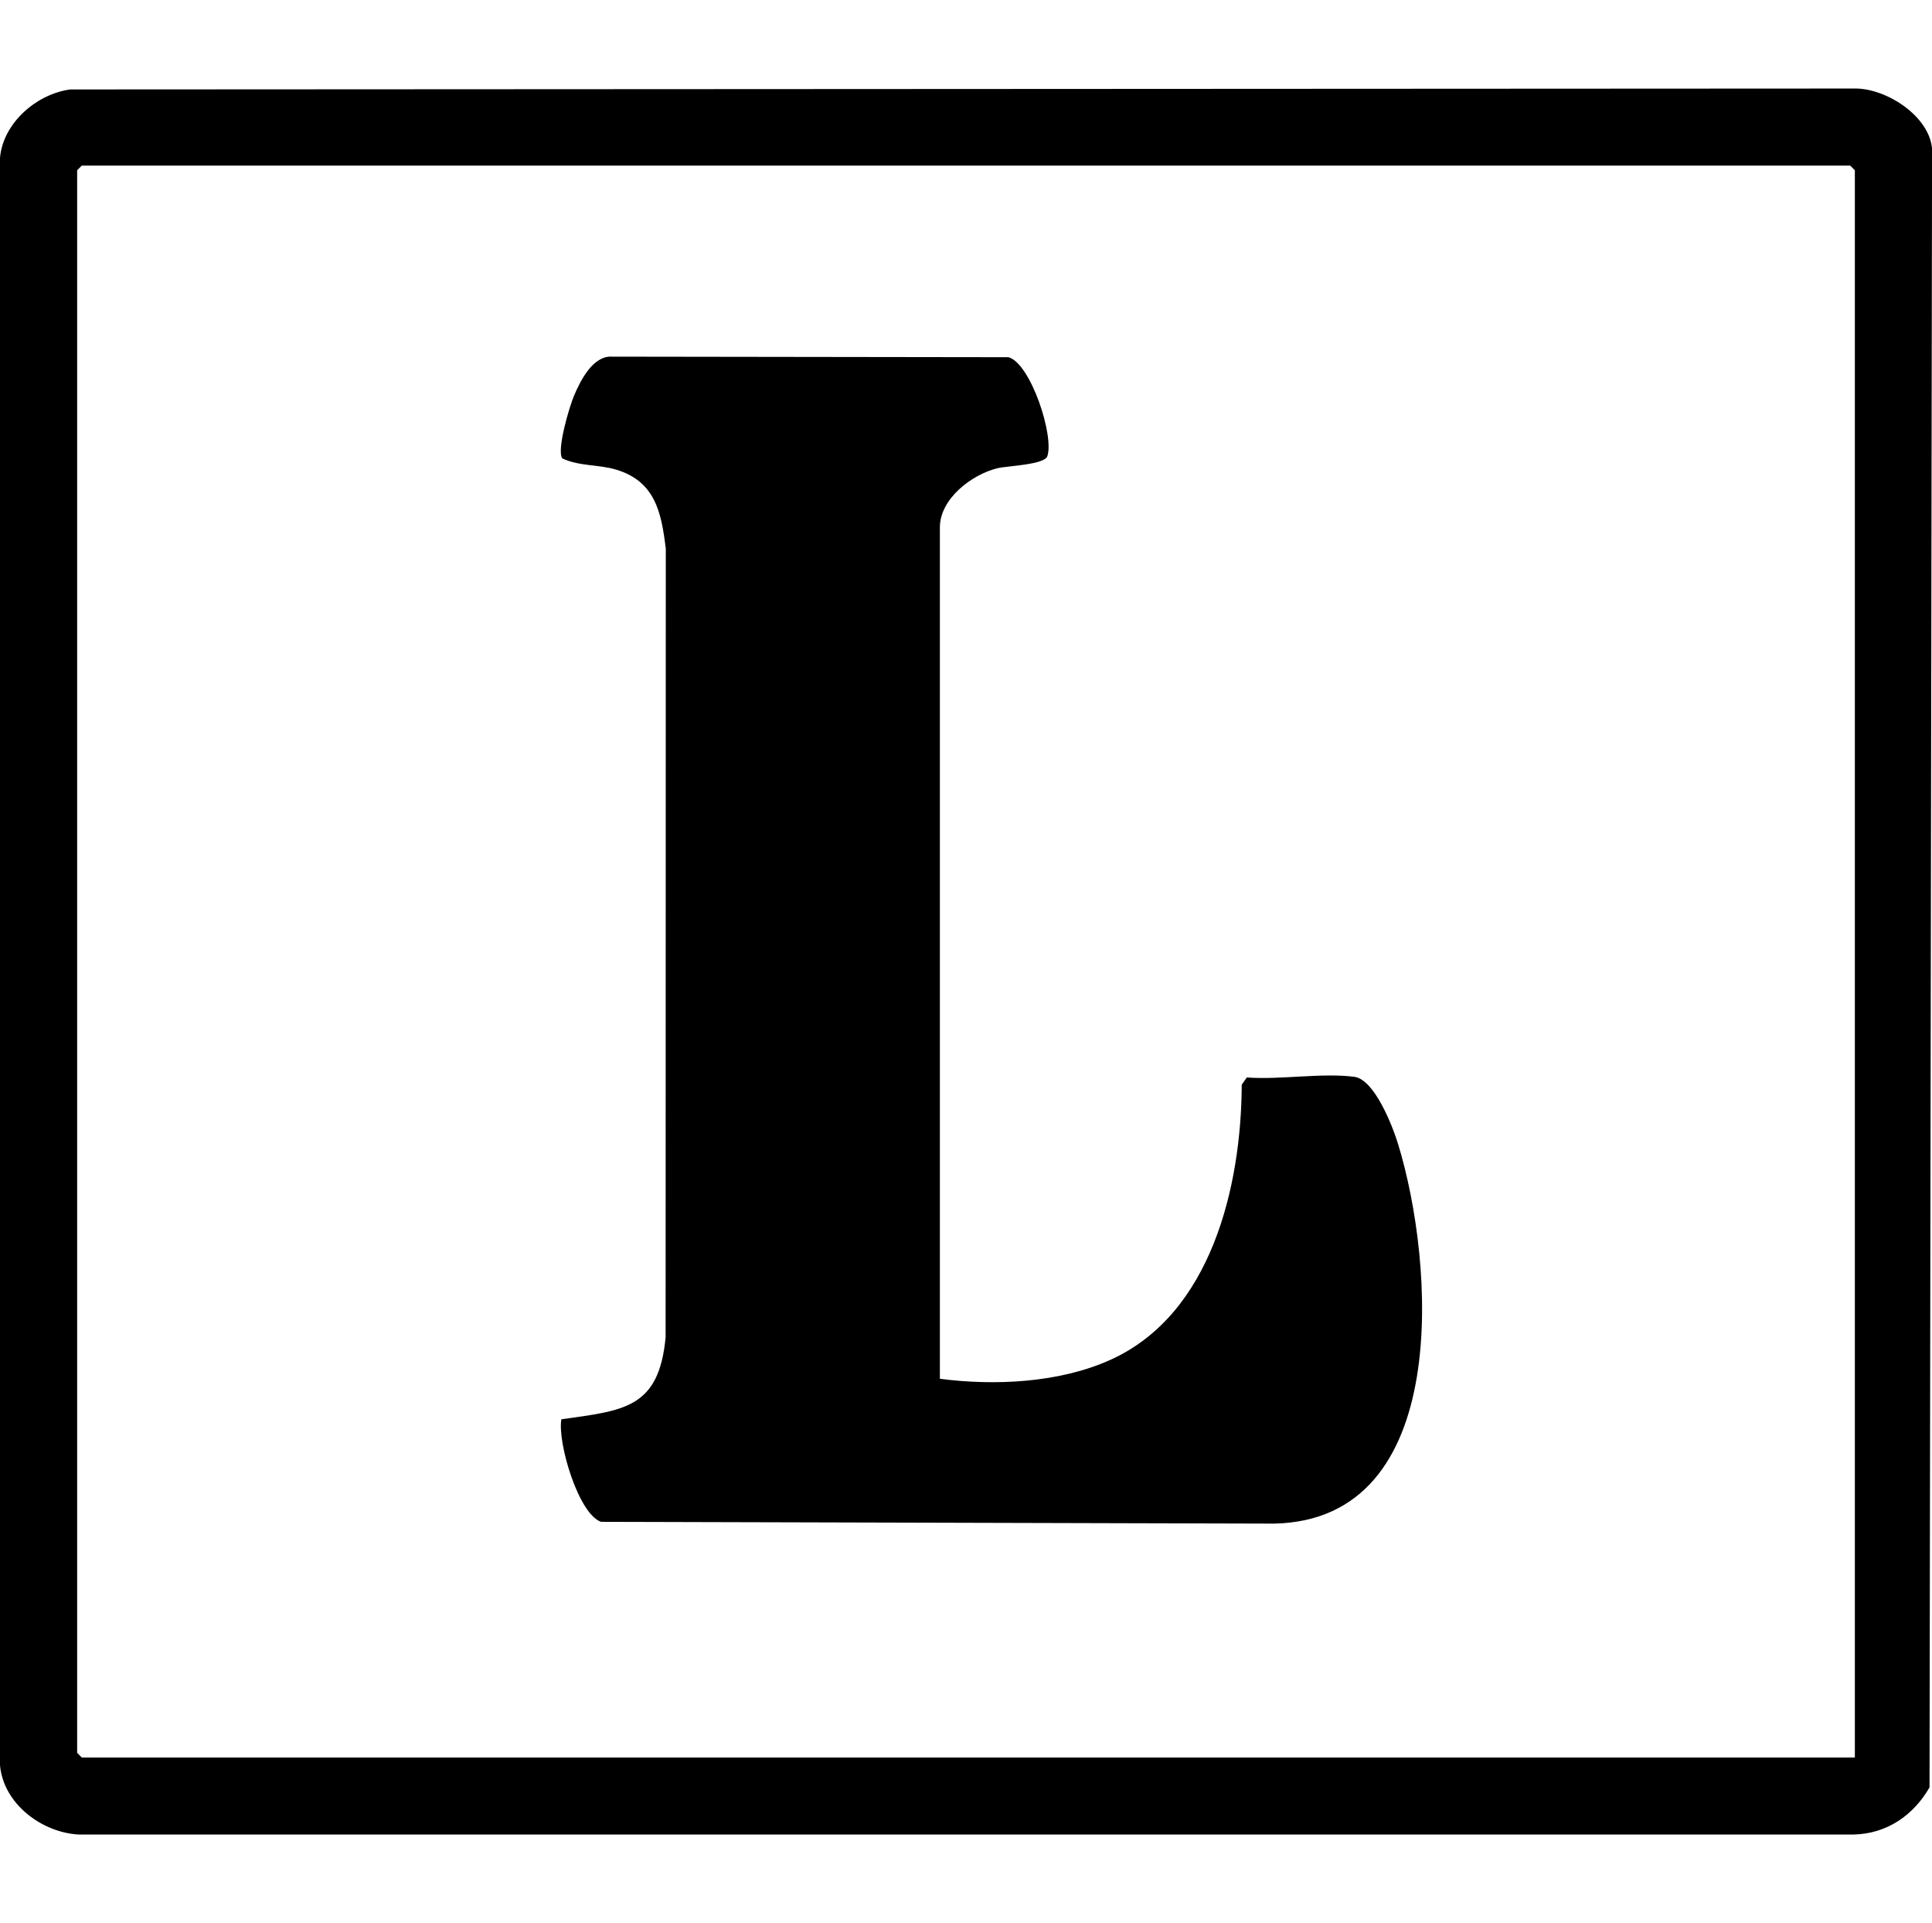 <svg xmlns="http://www.w3.org/2000/svg" fill="none" viewBox="0 0 633 630" height="630" width="633">
<g clip-path="url(#clip0_4250_7760)">
<path fill="black" d="M23.015 29.303L608.269 29C618.424 29.222 632.031 38.078 633.02 48.649L632.192 585.527C626.923 594.706 618.161 600.758 607.279 600.98H25.741C13.648 600.294 1.131 590.913 0 578.285V51.695C1.009 40.257 12.012 30.775 23.015 29.303ZM607.724 575.743V55.77L606.209 54.257H26.791L25.276 55.77V574.23L26.791 575.743H607.724Z"></path>
<path fill="black" d="M307.921 451.676C325.889 454.016 347.026 453.047 363.803 445.482C396.953 430.534 406.684 388.593 406.846 355.347L408.501 352.967C419.424 353.794 433.213 351.373 443.751 352.765C450.312 353.632 456.228 368.762 458.065 374.774C469.997 413.628 476.073 497.893 417.485 499.124L196.943 498.539C189.554 496.057 182.609 472.636 183.921 464.95C204.372 462.065 215.92 461.44 218.081 438.059L218.141 179.817C216.708 167.794 214.648 157.647 201.768 153.814C196.115 152.139 189.695 152.765 184.224 150.162C182.326 147.459 186.546 133.216 188.06 129.666C190.22 124.562 194.278 116.513 200.456 116.836L330.451 117.017C337.74 119.176 345.432 142.779 343.15 149.456C342.181 152.26 329.987 152.623 326.878 153.37C318.479 155.387 307.941 163.336 307.941 172.777V451.676H307.921Z"></path>
</g>
<defs>
<clipPath id="clip0_4250_7760">
<rect transform="translate(0 29)" fill="white" height="572" width="633"></rect>
</clipPath>
</defs>
</svg>
